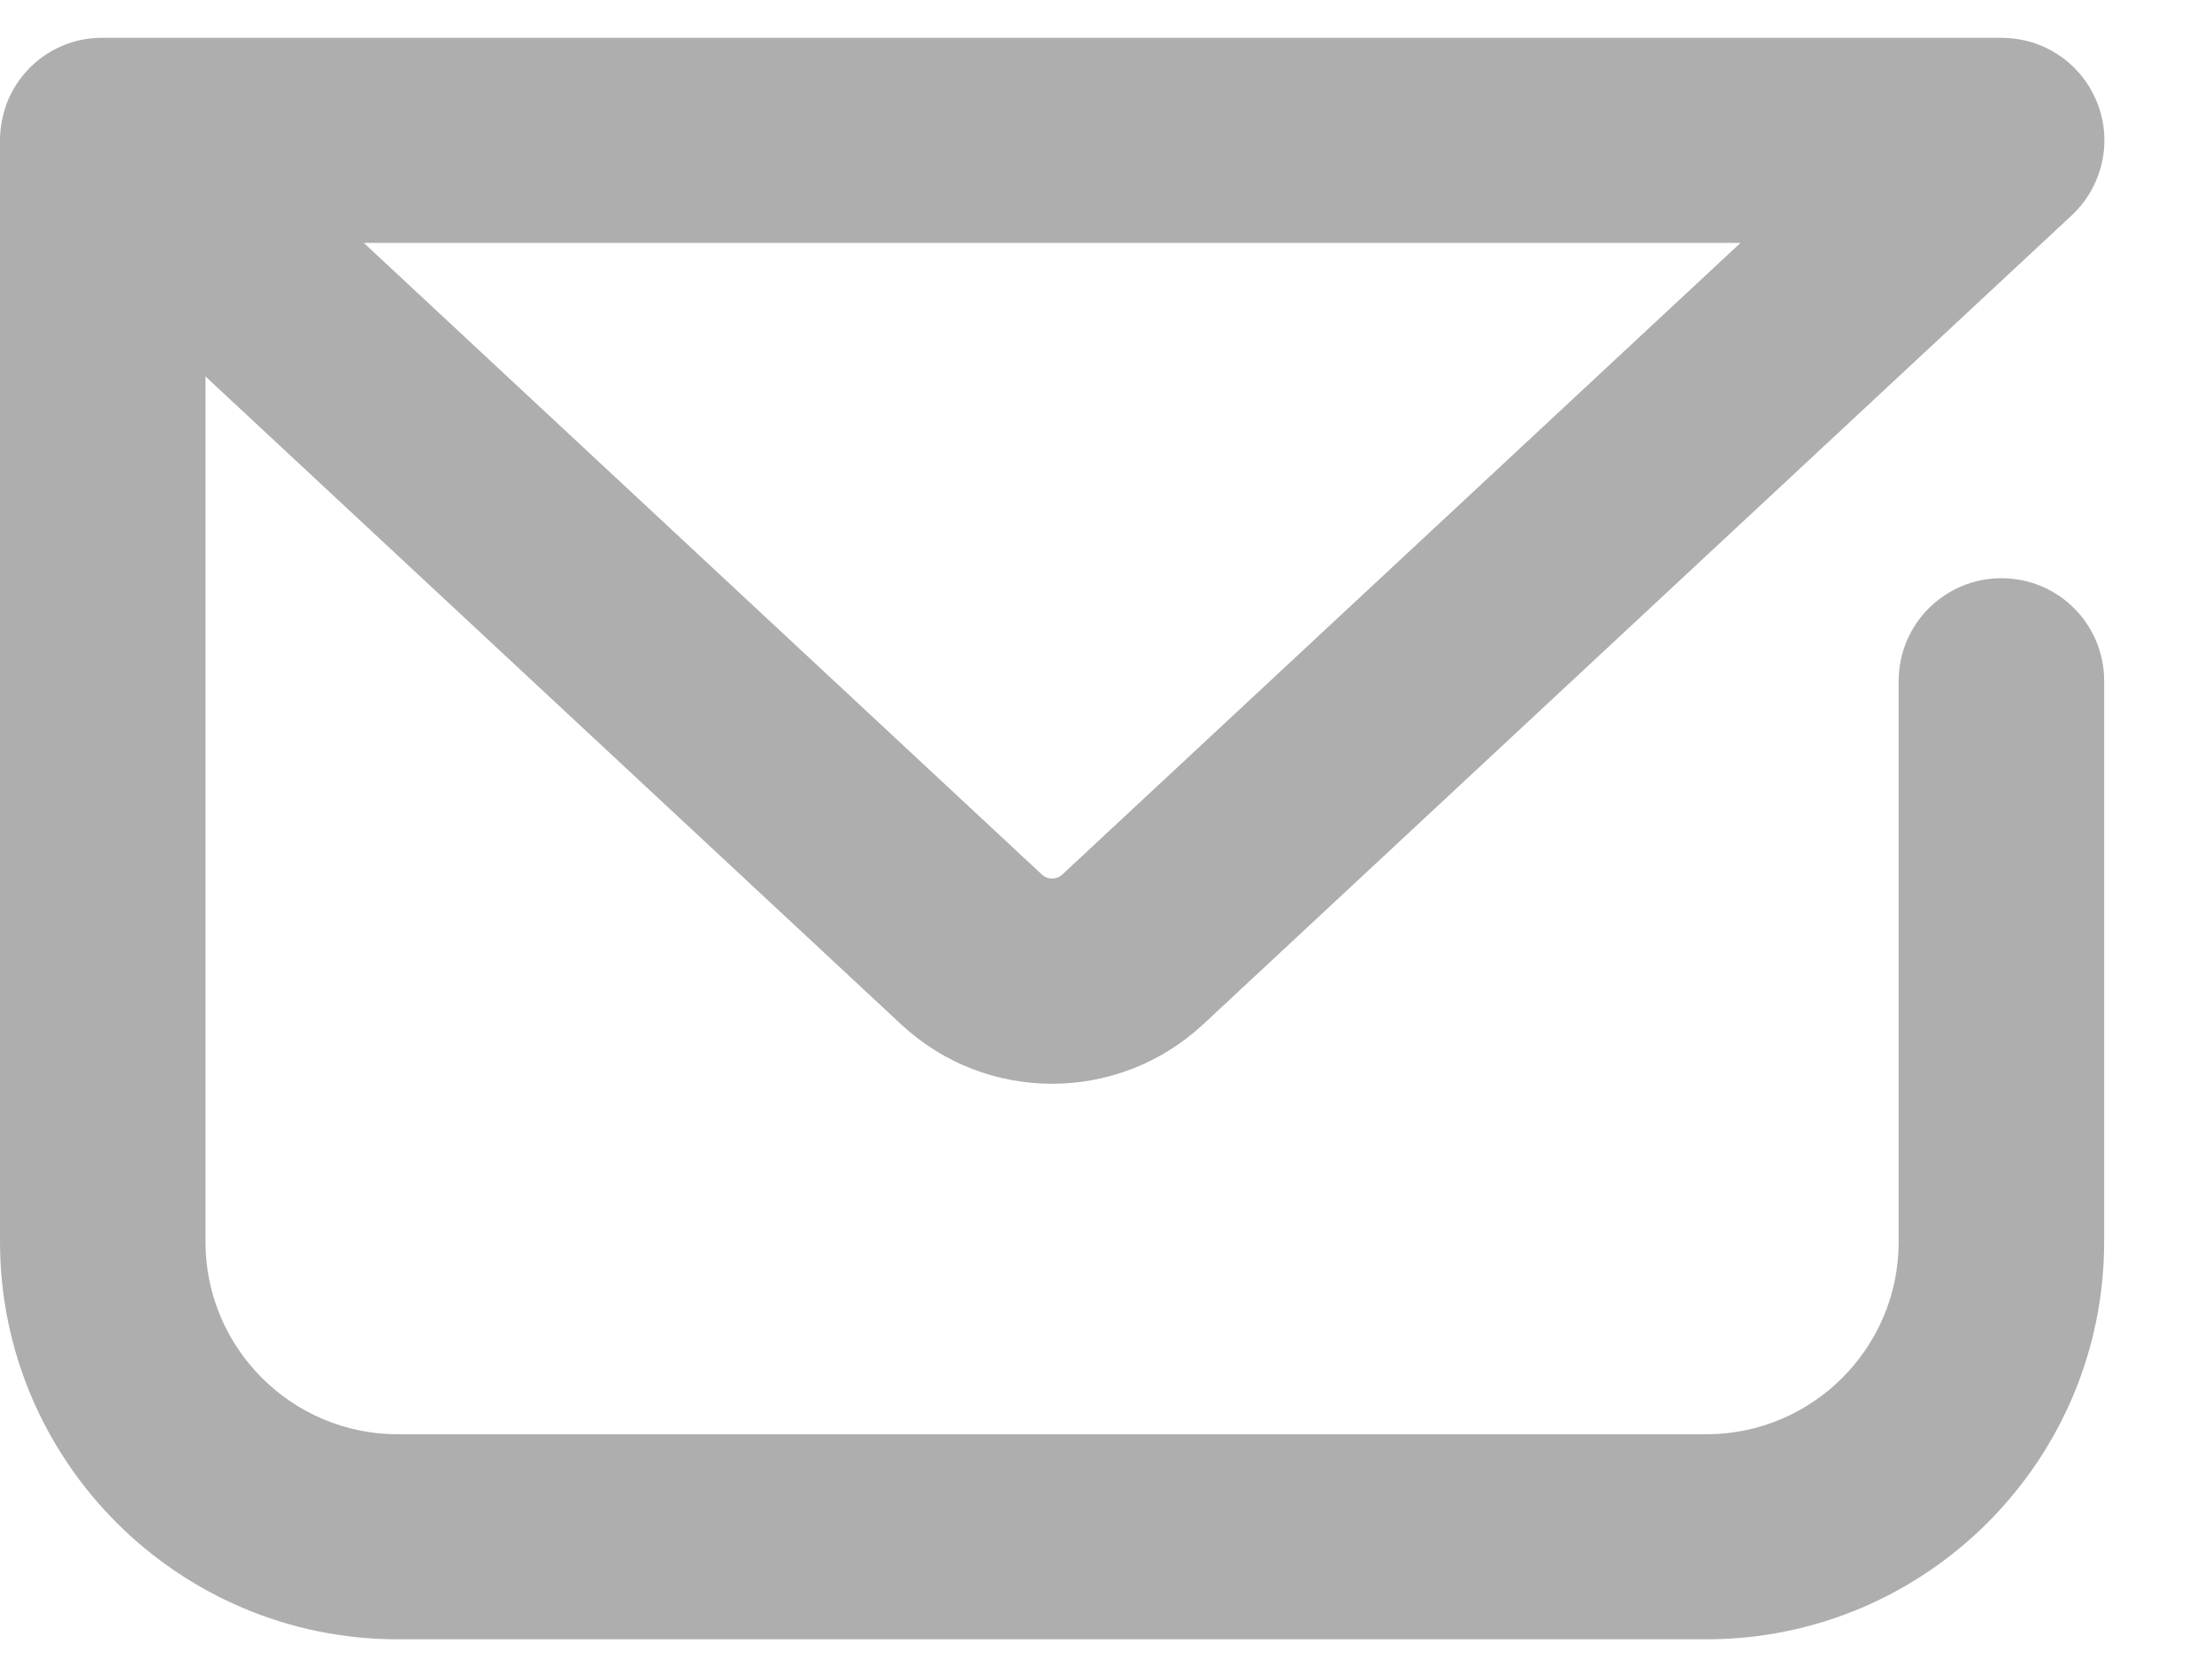 <?xml version="1.0" encoding="UTF-8"?> <svg xmlns="http://www.w3.org/2000/svg" width="20" height="15" viewBox="0 0 20 15" fill="none"> <path d="M18.096 5.228C17.583 5.228 17.167 5.644 17.167 6.157V11.229C17.167 12.188 16.387 12.968 15.428 12.968H3.597C2.638 12.968 1.858 12.188 1.858 11.229V3.404L8.153 9.267C8.535 9.62 9.022 9.799 9.513 9.799C10.003 9.799 10.49 9.62 10.873 9.267L18.732 1.947C19.01 1.687 19.103 1.282 18.962 0.929C18.821 0.572 18.479 0.342 18.096 0.342H0.929C0.546 0.338 0.204 0.572 0.063 0.929C0.022 1.04 0 1.156 0 1.267V11.226C0 13.21 1.613 14.822 3.597 14.822H15.428C17.412 14.822 19.025 13.21 19.025 11.226V6.157C19.025 5.641 18.609 5.228 18.096 5.228ZM15.737 2.196L9.605 7.907C9.553 7.956 9.472 7.956 9.42 7.907L3.289 2.196H15.737Z" fill="#AEAEAE"></path> </svg> 